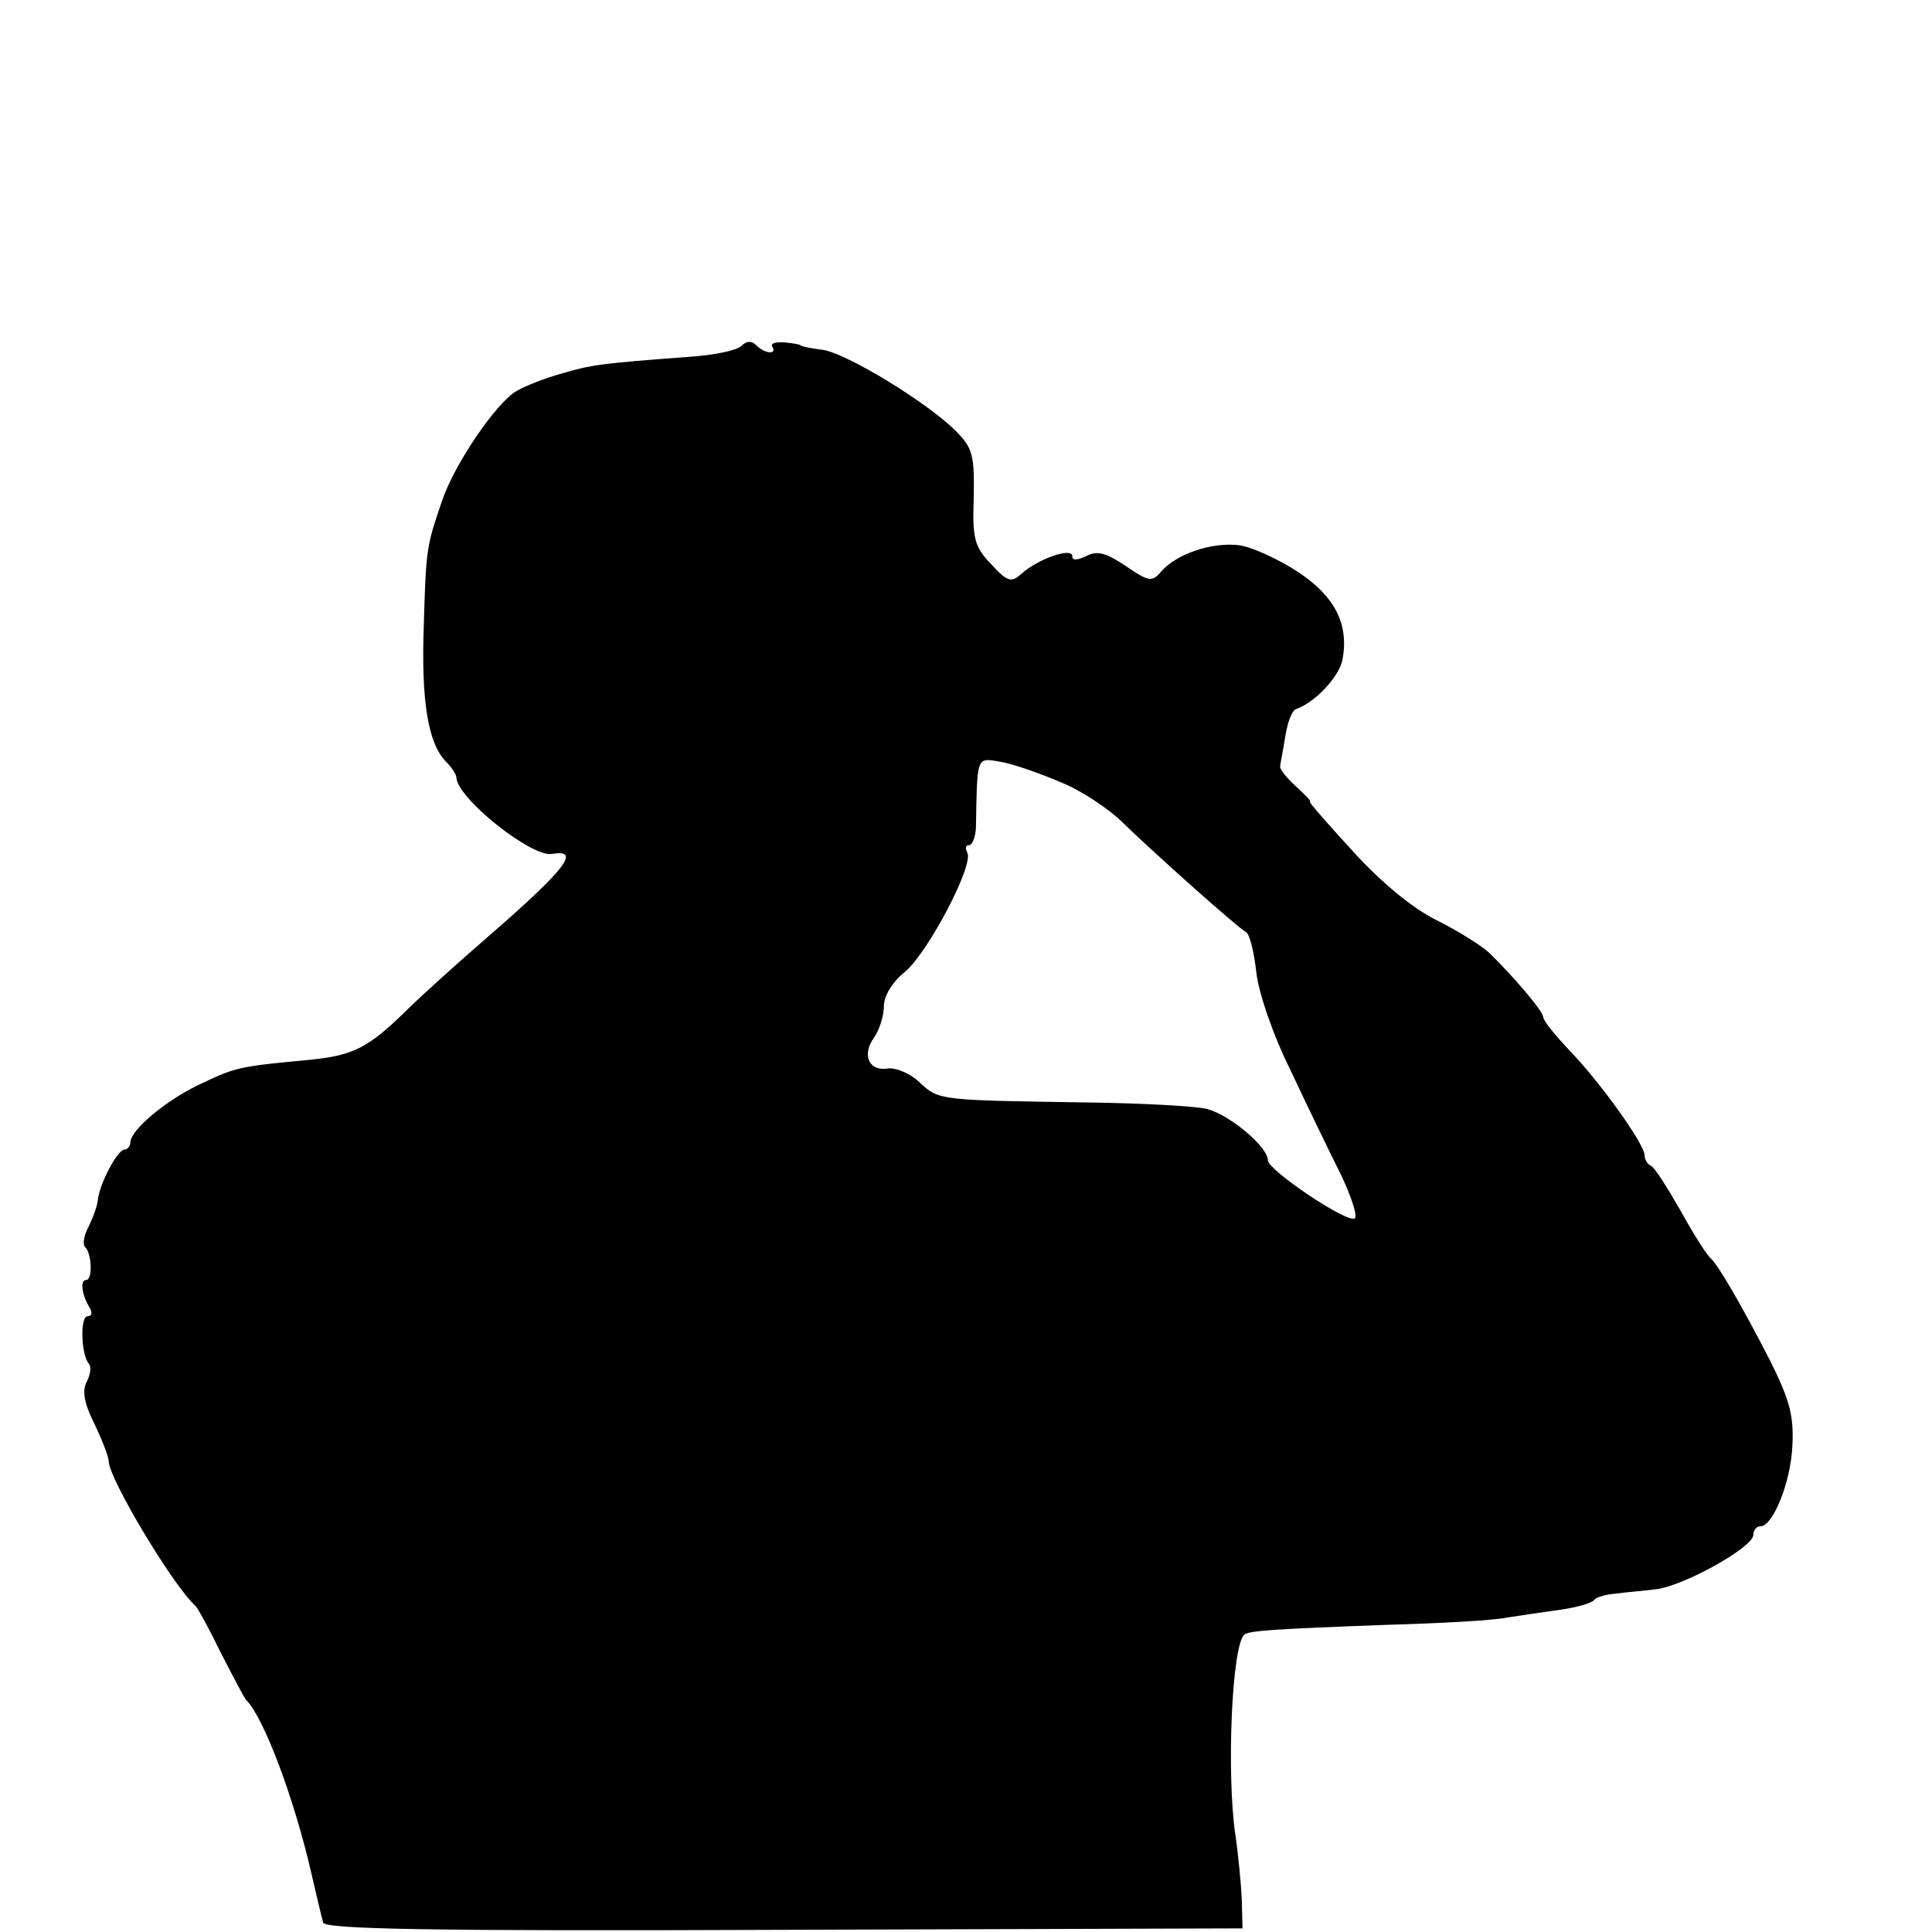 <?xml version="1.0" standalone="no"?>
<!DOCTYPE svg PUBLIC "-//W3C//DTD SVG 20010904//EN"
 "http://www.w3.org/TR/2001/REC-SVG-20010904/DTD/svg10.dtd">
<svg version="1.0" xmlns="http://www.w3.org/2000/svg"
 width="16pt" height="16pt" viewBox="0 0 16 16"
 preserveAspectRatio="xMidYMid meet">
<g transform="translate(0,16) scale(0.006,-0.006)"
fill="#000000" stroke="none">
<path d="M1023 2189 c-6 -6 -39 -13 -74 -15 -120 -9 -134 -11 -174 -23 -22 -6
-50 -17 -62 -24 -28 -16 -86 -101 -103 -152 -21 -62 -22 -64 -25 -170 -4 -106
6 -164 30 -189 8 -8 15 -18 15 -23 2 -29 104 -110 132 -105 40 7 20 -20 -87
-113 -44 -38 -96 -85 -115 -104 -52 -51 -73 -61 -131 -67 -96 -9 -103 -10
-149 -32 -49 -22 -100 -65 -100 -82 0 -5 -4 -10 -8 -10 -10 0 -35 -48 -37 -70
-1 -9 -7 -25 -13 -37 -6 -11 -8 -23 -5 -27 10 -9 11 -46 2 -46 -9 0 -6 -20 4
-37 5 -8 4 -13 -2 -13 -11 0 -9 -55 2 -66 3 -4 2 -14 -3 -24 -7 -12 -4 -30 10
-58 11 -23 20 -46 20 -52 0 -24 90 -174 120 -200 3 -3 19 -32 35 -65 17 -33
32 -62 35 -65 24 -24 66 -135 90 -240 7 -30 14 -60 16 -67 2 -9 147 -12 636
-10 l633 2 -1 40 c-1 22 -5 63 -9 90 -12 83 -5 257 12 275 6 6 38 8 198 14 72
2 146 6 165 10 19 3 53 8 75 11 21 3 42 9 45 13 3 4 16 8 30 9 14 2 39 4 55 6
38 4 135 58 135 75 0 6 4 12 10 12 17 0 42 61 44 112 2 41 -4 63 -31 117 -40
78 -73 134 -82 141 -4 3 -23 32 -41 65 -19 33 -37 62 -42 63 -4 2 -8 8 -8 14
0 15 -59 98 -102 143 -21 22 -38 43 -38 48 0 8 -42 57 -75 89 -11 10 -43 30
-71 44 -33 16 -77 52 -116 95 -35 38 -62 69 -60 69 3 0 -6 9 -19 21 -13 12
-23 24 -22 28 0 3 4 22 7 41 3 19 9 36 15 38 26 9 59 44 64 68 9 49 -10 87
-61 121 -26 17 -62 34 -81 37 -38 5 -88 -12 -109 -37 -12 -14 -17 -13 -49 9
-27 18 -39 21 -54 13 -13 -6 -19 -6 -19 0 0 13 -48 -4 -71 -25 -13 -12 -19
-10 -41 14 -23 24 -26 35 -24 92 1 57 -1 68 -24 91 -38 39 -154 110 -186 113
-16 2 -29 5 -29 6 0 1 -10 3 -22 4 -12 1 -20 -1 -17 -6 7 -11 -10 -10 -22 2
-7 7 -14 6 -21 -1z m441 -602 c28 -11 67 -37 87 -57 38 -37 155 -142 169 -150
5 -3 11 -28 14 -55 3 -28 23 -87 47 -135 22 -47 53 -111 69 -143 15 -31 24
-59 20 -62 -11 -7 -120 67 -120 80 0 19 -53 63 -84 71 -16 4 -90 8 -165 9
-205 3 -205 3 -231 27 -13 13 -33 21 -44 20 -26 -5 -37 18 -20 42 8 11 14 31
14 44 0 14 12 34 30 48 32 28 95 148 85 164 -3 6 -2 10 2 10 5 0 9 10 10 23 2
102 0 98 35 92 17 -3 54 -16 82 -28z"/>
</g>
</svg>
